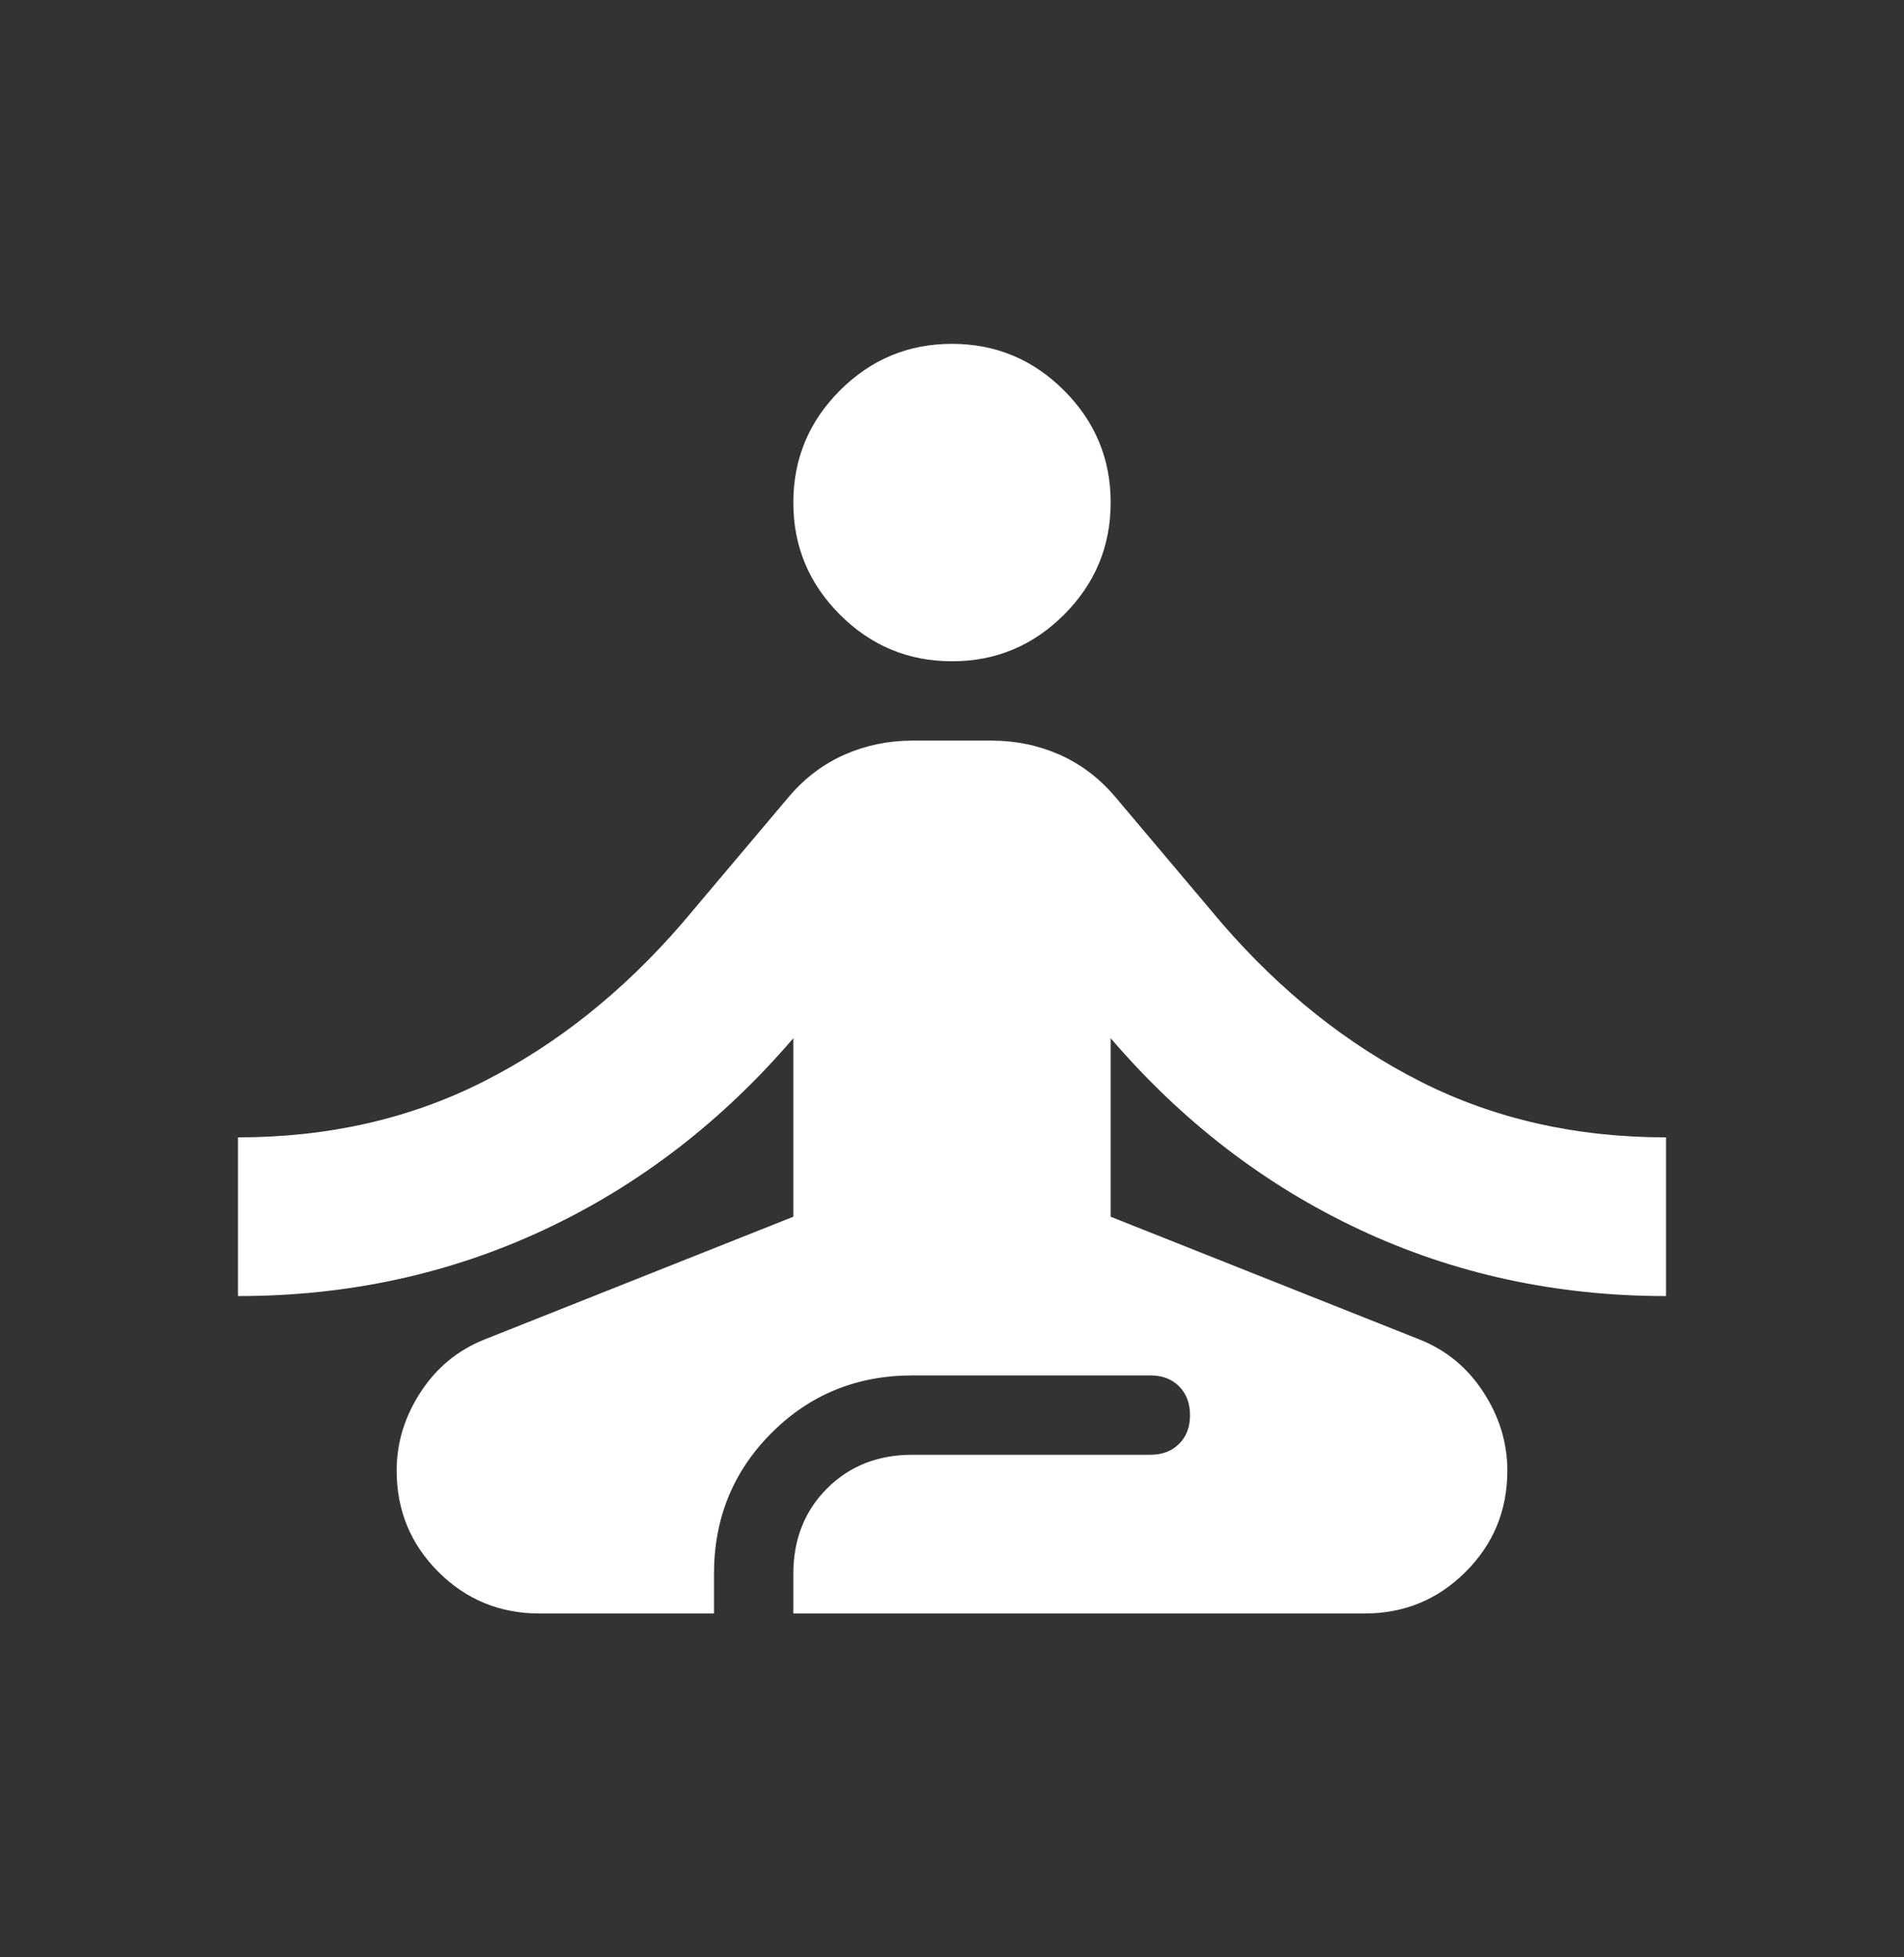 <svg width="36" height="37" viewBox="0 0 36 37" fill="none" xmlns="http://www.w3.org/2000/svg">
<rect x="0" y="0" width="36" height="37" fill="#333333" stroke="none"/>
<path d="M10.2 30.5C9.45 30.5 8.812 30.238 8.287 29.712C7.763 29.188 7.5 28.55 7.5 27.8C7.5 27.275 7.65 26.782 7.95 26.32C8.25 25.858 8.65 25.526 9.15 25.325L15 23V19.625C13.65 21.2 12.081 22.407 10.293 23.244C8.505 24.082 6.574 24.501 4.5 24.5V21.5C6.2 21.5 7.744 21.15 9.132 20.45C10.52 19.75 11.776 18.75 12.9 17.45L14.925 15.05C15.225 14.7 15.575 14.438 15.975 14.262C16.375 14.088 16.8 14 17.25 14H18.75C19.2 14 19.625 14.088 20.025 14.262C20.425 14.438 20.775 14.7 21.075 15.05L23.1 17.45C24.225 18.75 25.481 19.75 26.868 20.45C28.255 21.15 29.799 21.5 31.5 21.5V24.5C29.425 24.5 27.494 24.081 25.706 23.243C23.918 22.405 22.349 21.199 21 19.625V23L26.85 25.325C27.35 25.525 27.75 25.857 28.05 26.32C28.35 26.782 28.5 27.276 28.5 27.8C28.5 28.55 28.238 29.188 27.712 29.712C27.188 30.238 26.55 30.5 25.8 30.5H15V29.75C15 29.1 15.213 28.562 15.637 28.137C16.062 27.712 16.6 27.5 17.25 27.5H21.75C21.975 27.5 22.157 27.431 22.294 27.293C22.433 27.155 22.501 26.974 22.5 26.75C22.5 26.525 22.431 26.343 22.293 26.206C22.155 26.067 21.974 25.999 21.75 26H17.25C16.2 26 15.312 26.363 14.588 27.087C13.863 27.812 13.5 28.7 13.5 29.75V30.5H10.2ZM18 12.5C17.175 12.5 16.468 12.206 15.88 11.618C15.293 11.03 14.999 10.324 15 9.5C15 8.675 15.294 7.968 15.882 7.38C16.47 6.793 17.176 6.499 18 6.5C18.825 6.5 19.532 6.794 20.119 7.382C20.707 7.97 21.001 8.676 21 9.5C21 10.325 20.706 11.031 20.118 11.62C19.53 12.207 18.824 12.501 18 12.5Z" fill="white"/>
</svg>
